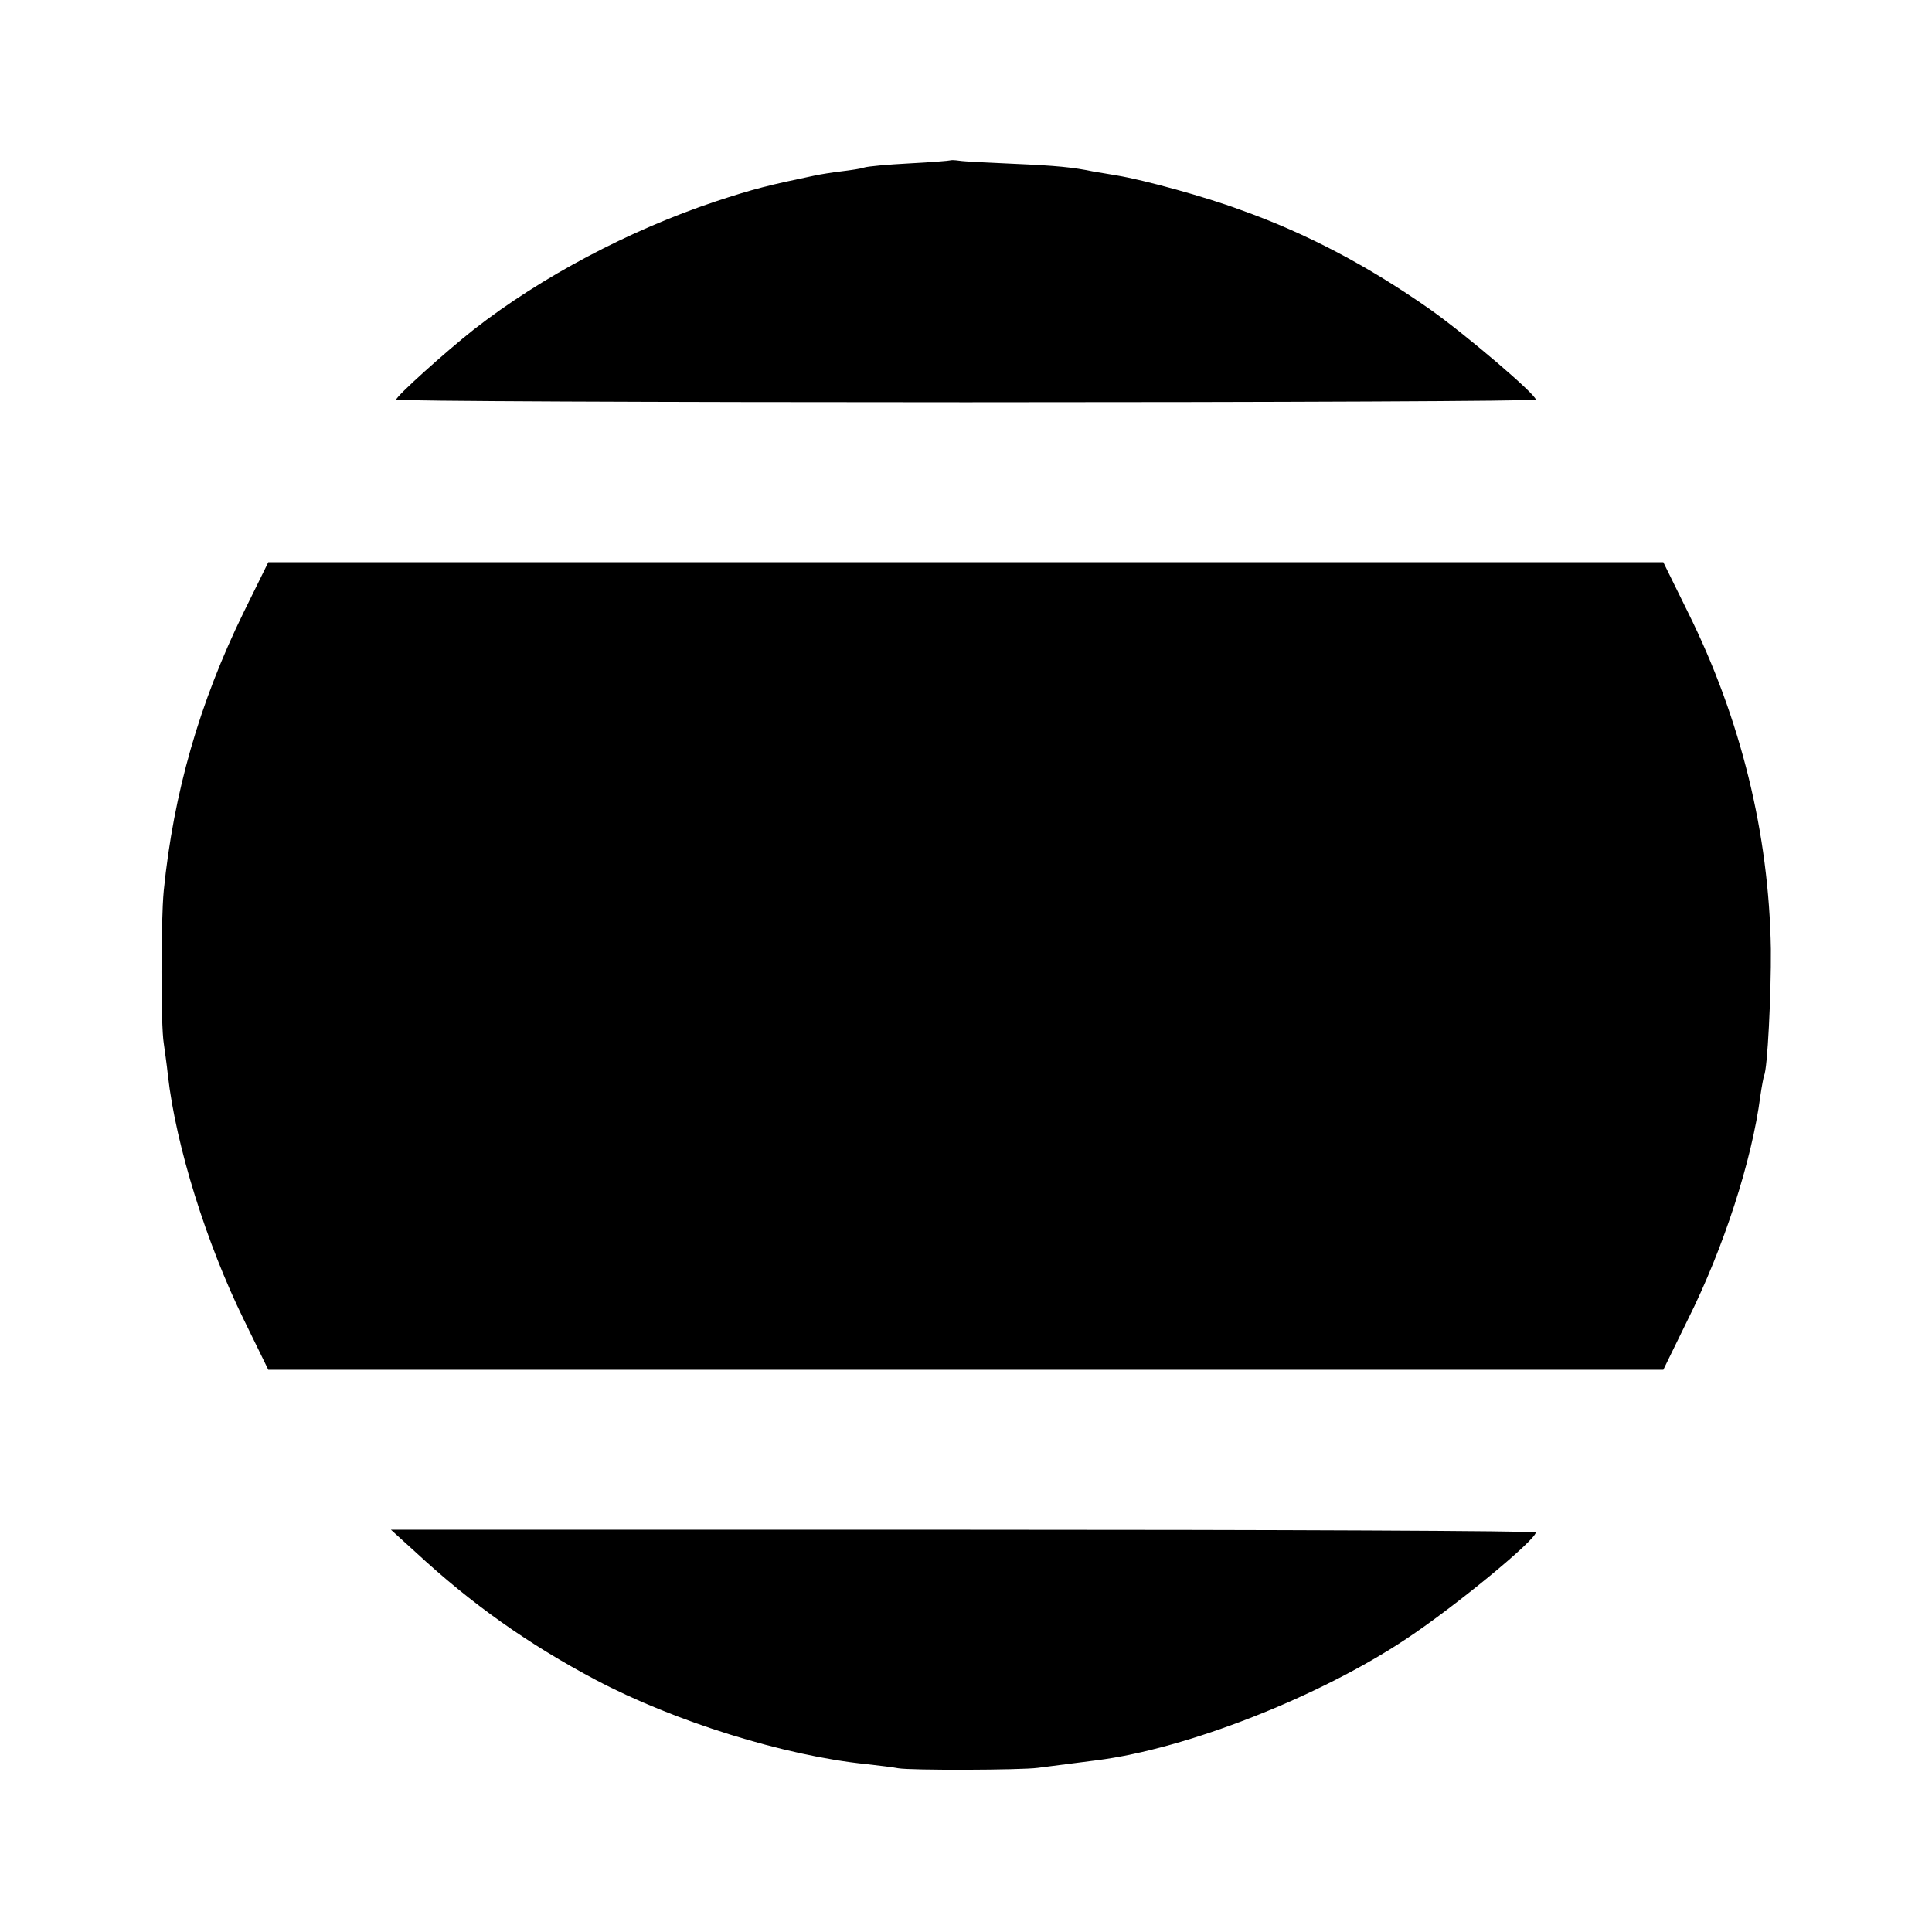 <?xml version="1.0" standalone="no"?>
<!DOCTYPE svg PUBLIC "-//W3C//DTD SVG 20010904//EN"
 "http://www.w3.org/TR/2001/REC-SVG-20010904/DTD/svg10.dtd">
<svg version="1.0" xmlns="http://www.w3.org/2000/svg"
 width="512pt" height="512pt" viewBox="0 0 512 512"
 preserveAspectRatio="xMidYMid meet">
<g transform="translate(0,512) scale(0.1,-0.1)"
fill="#000000" stroke="none">
<path d="M2518 4695 c-2 -1 -50 -5 -108 -8 -58 -3 -112 -8 -120 -11 -8 -3 -35
-7 -60 -10 -25 -3 -56 -8 -70 -11 -124 -26 -161 -35 -264 -69 -228 -76 -462
-200 -640 -339 -76 -60 -206 -177 -206 -186 0 -4 680 -7 1510 -7 831 0 1510 3
1510 7 0 14 -184 171 -280 239 -164 115 -326 201 -503 264 -94 35 -255 79
-327 91 -19 3 -46 8 -60 10 -57 12 -101 16 -215 21 -66 3 -130 6 -142 8 -13 2
-24 2 -25 1z"/>
<path d="M646 3498 c-118 -241 -186 -480 -212 -738 -8 -83 -8 -358 0 -405 2
-16 8 -55 11 -85 21 -186 102 -445 201 -647 l65 -133 1849 0 1848 0 65 133
c95 190 170 422 192 592 4 28 9 52 10 55 9 14 19 218 18 335 -5 305 -79 609
-220 893 l-65 132 -1848 0 -1849 0 -65 -132z"/>
<path d="M1101 1007 c150 -139 299 -244 478 -339 208 -110 500 -201 716 -223
33 -4 71 -8 85 -11 33 -6 326 -5 370 1 56 7 133 17 156 20 238 30 590 168 821
322 131 87 343 262 343 282 0 4 -683 7 -1517 7 l-1517 0 65 -59z"/>
</g>
</svg>
